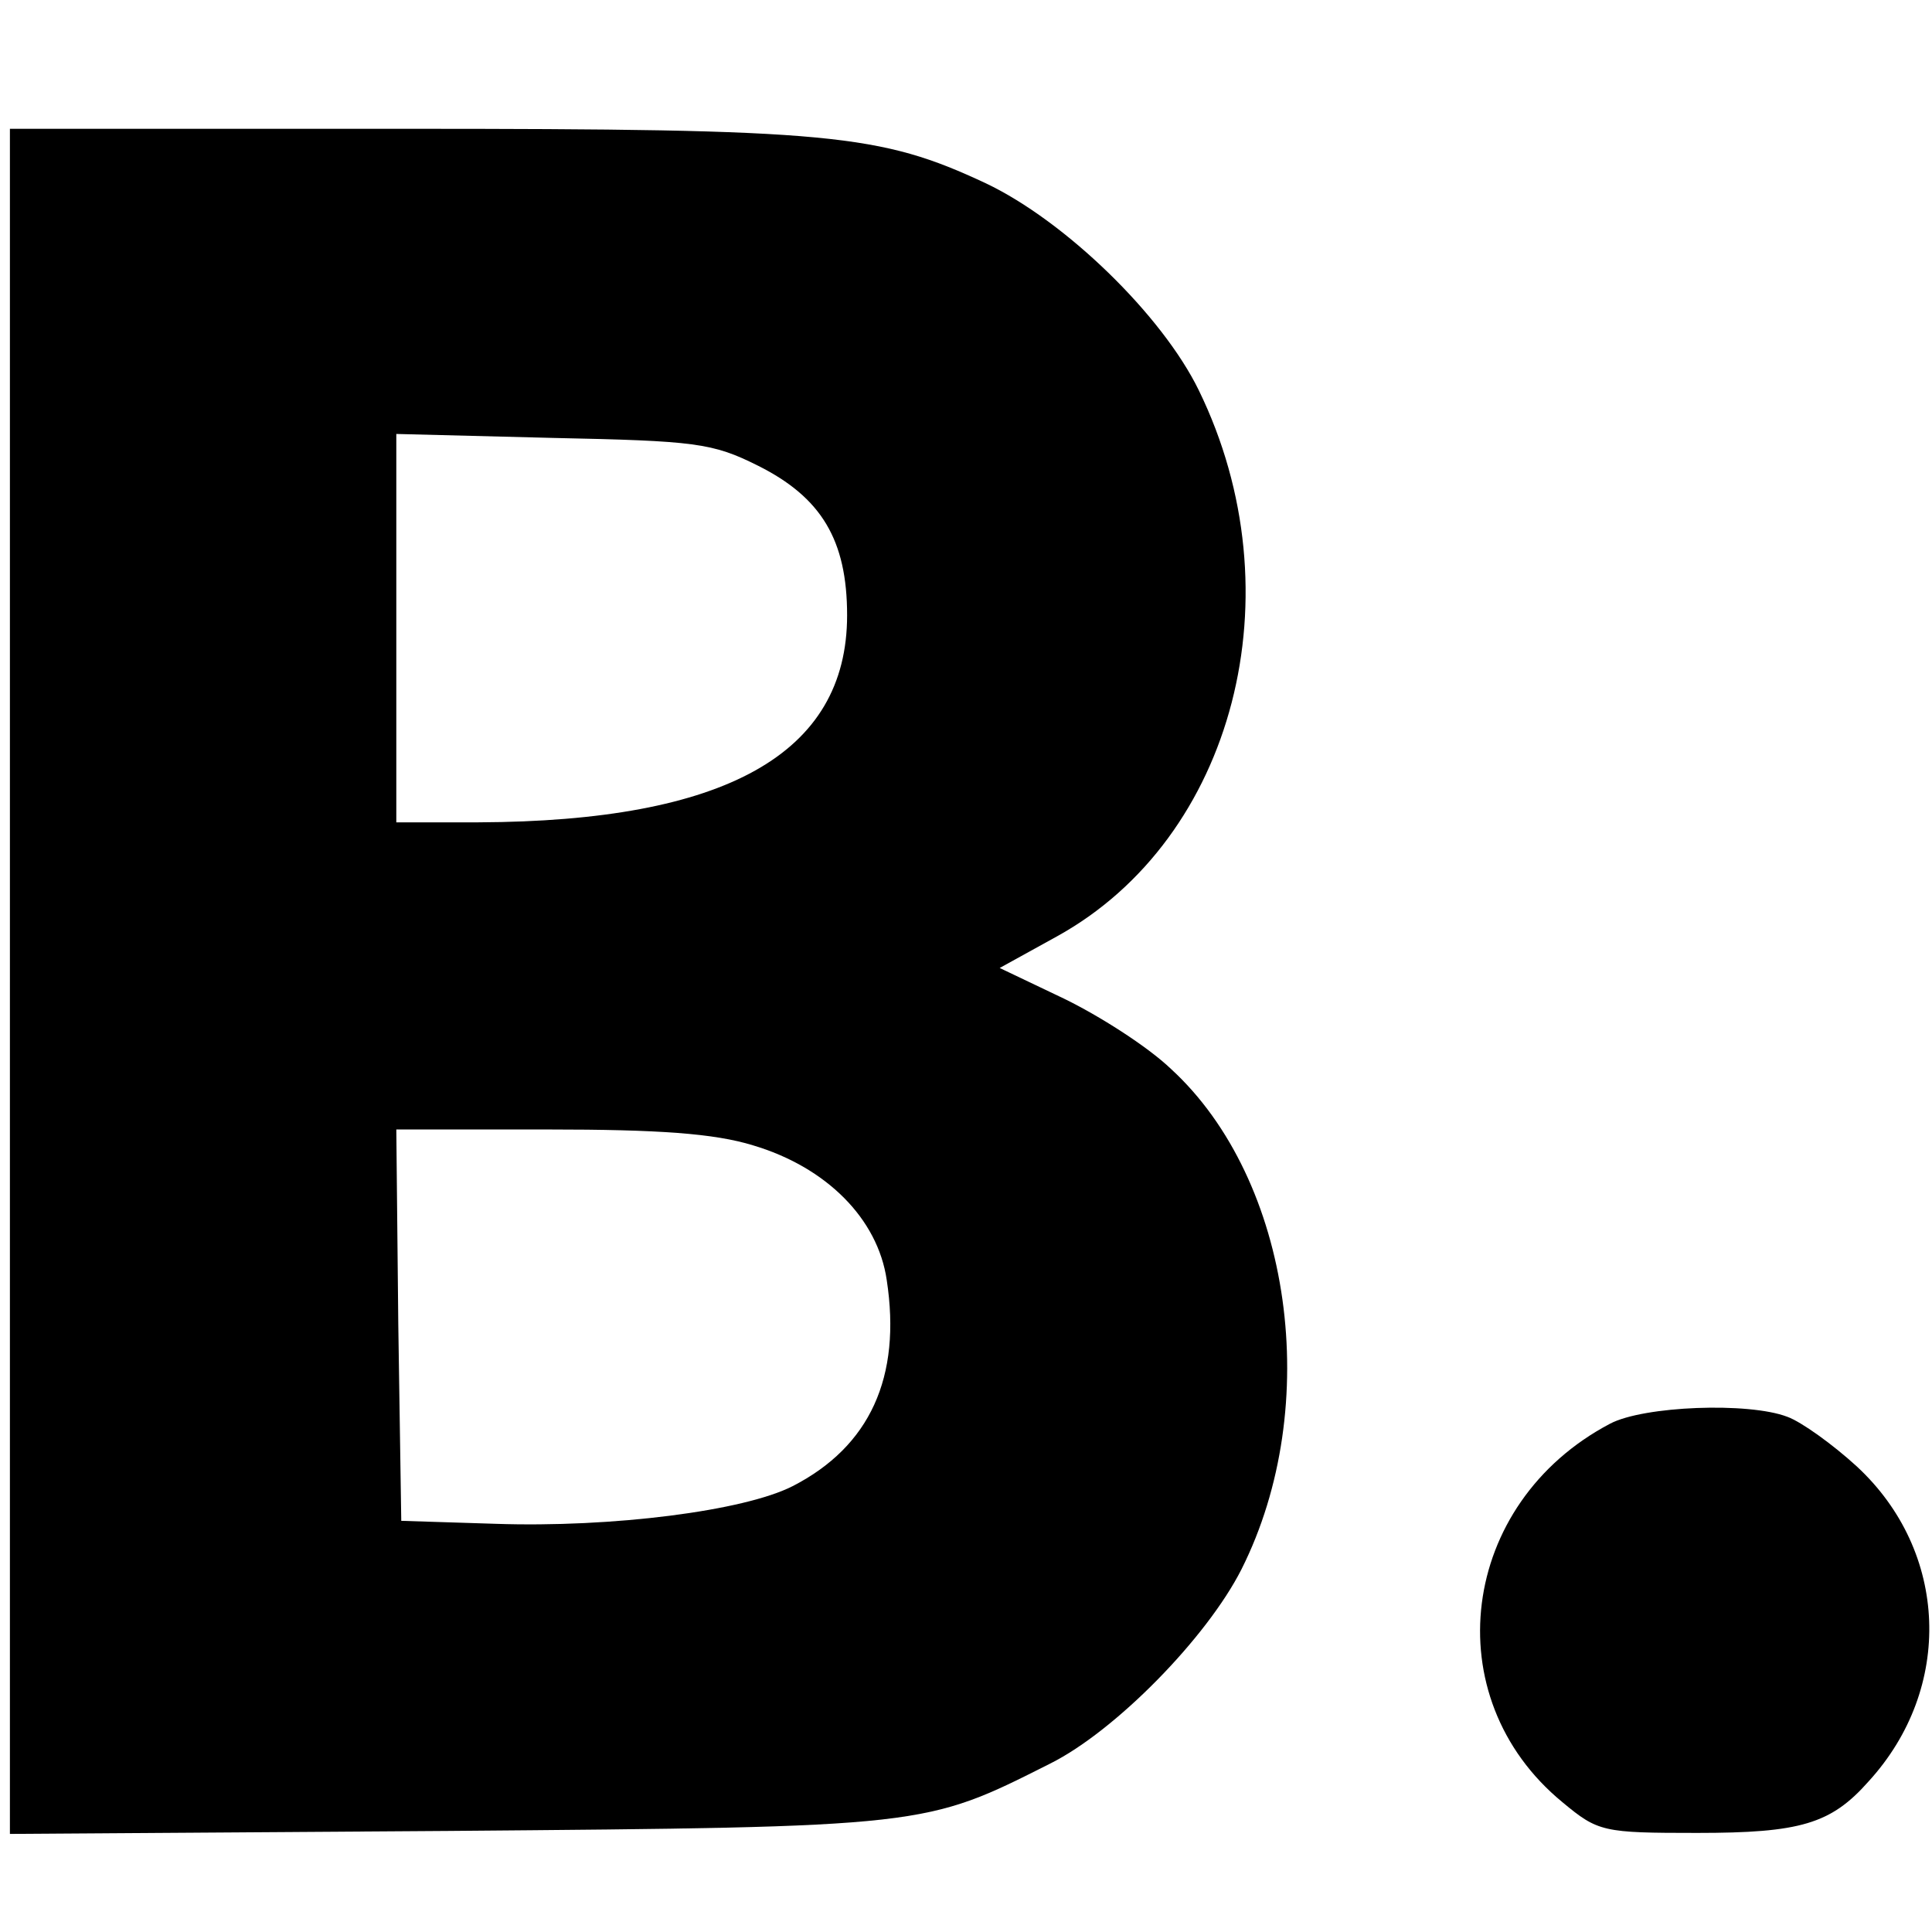 <?xml version="1.0" standalone="no"?>
<!DOCTYPE svg PUBLIC "-//W3C//DTD SVG 20010904//EN"
 "http://www.w3.org/TR/2001/REC-SVG-20010904/DTD/svg10.dtd">
<svg version="1.0" xmlns="http://www.w3.org/2000/svg"
 width="195pt" height="195pt" viewBox="0 0 195 195"
 preserveAspectRatio="xMidYMid meet">
<g transform="translate(0,195) scale(0.1,-0.1)"
fill="#000000" stroke="none">
<path d="M10 959 l0 -860 443 3 c483 4 480 4 607 68 66 33 158 127 193 196 83
165 51 393 -71 505 -24 23 -73 54 -108 71 l-65 31 58 32 c179 99 243 346 143
551 -37 76 -135 171 -215 209 -107 50 -156 55 -587 55 l-398 0 0 -861z m755
521 c64 -32 90 -75 90 -151 0 -140 -123 -208 -372 -209 l-83 0 0 196 0 196
158 -4 c144 -3 161 -5 207 -28z m-5 -686 c74 -22 126 -74 135 -136 15 -98 -17
-168 -95 -208 -49 -25 -182 -42 -300 -38 l-95 3 -3 198 -2 197 153 0 c112 0
168 -4 207 -16z"/>
<path d="M1625 513 c-152 -80 -177 -276 -48 -382 36 -30 41 -31 136 -31 104 0
135 9 173 52 86 94 81 232 -12 318 -24 22 -56 45 -70 50 -39 15 -145 11 -179
-7z"/>
</g>
</svg>
